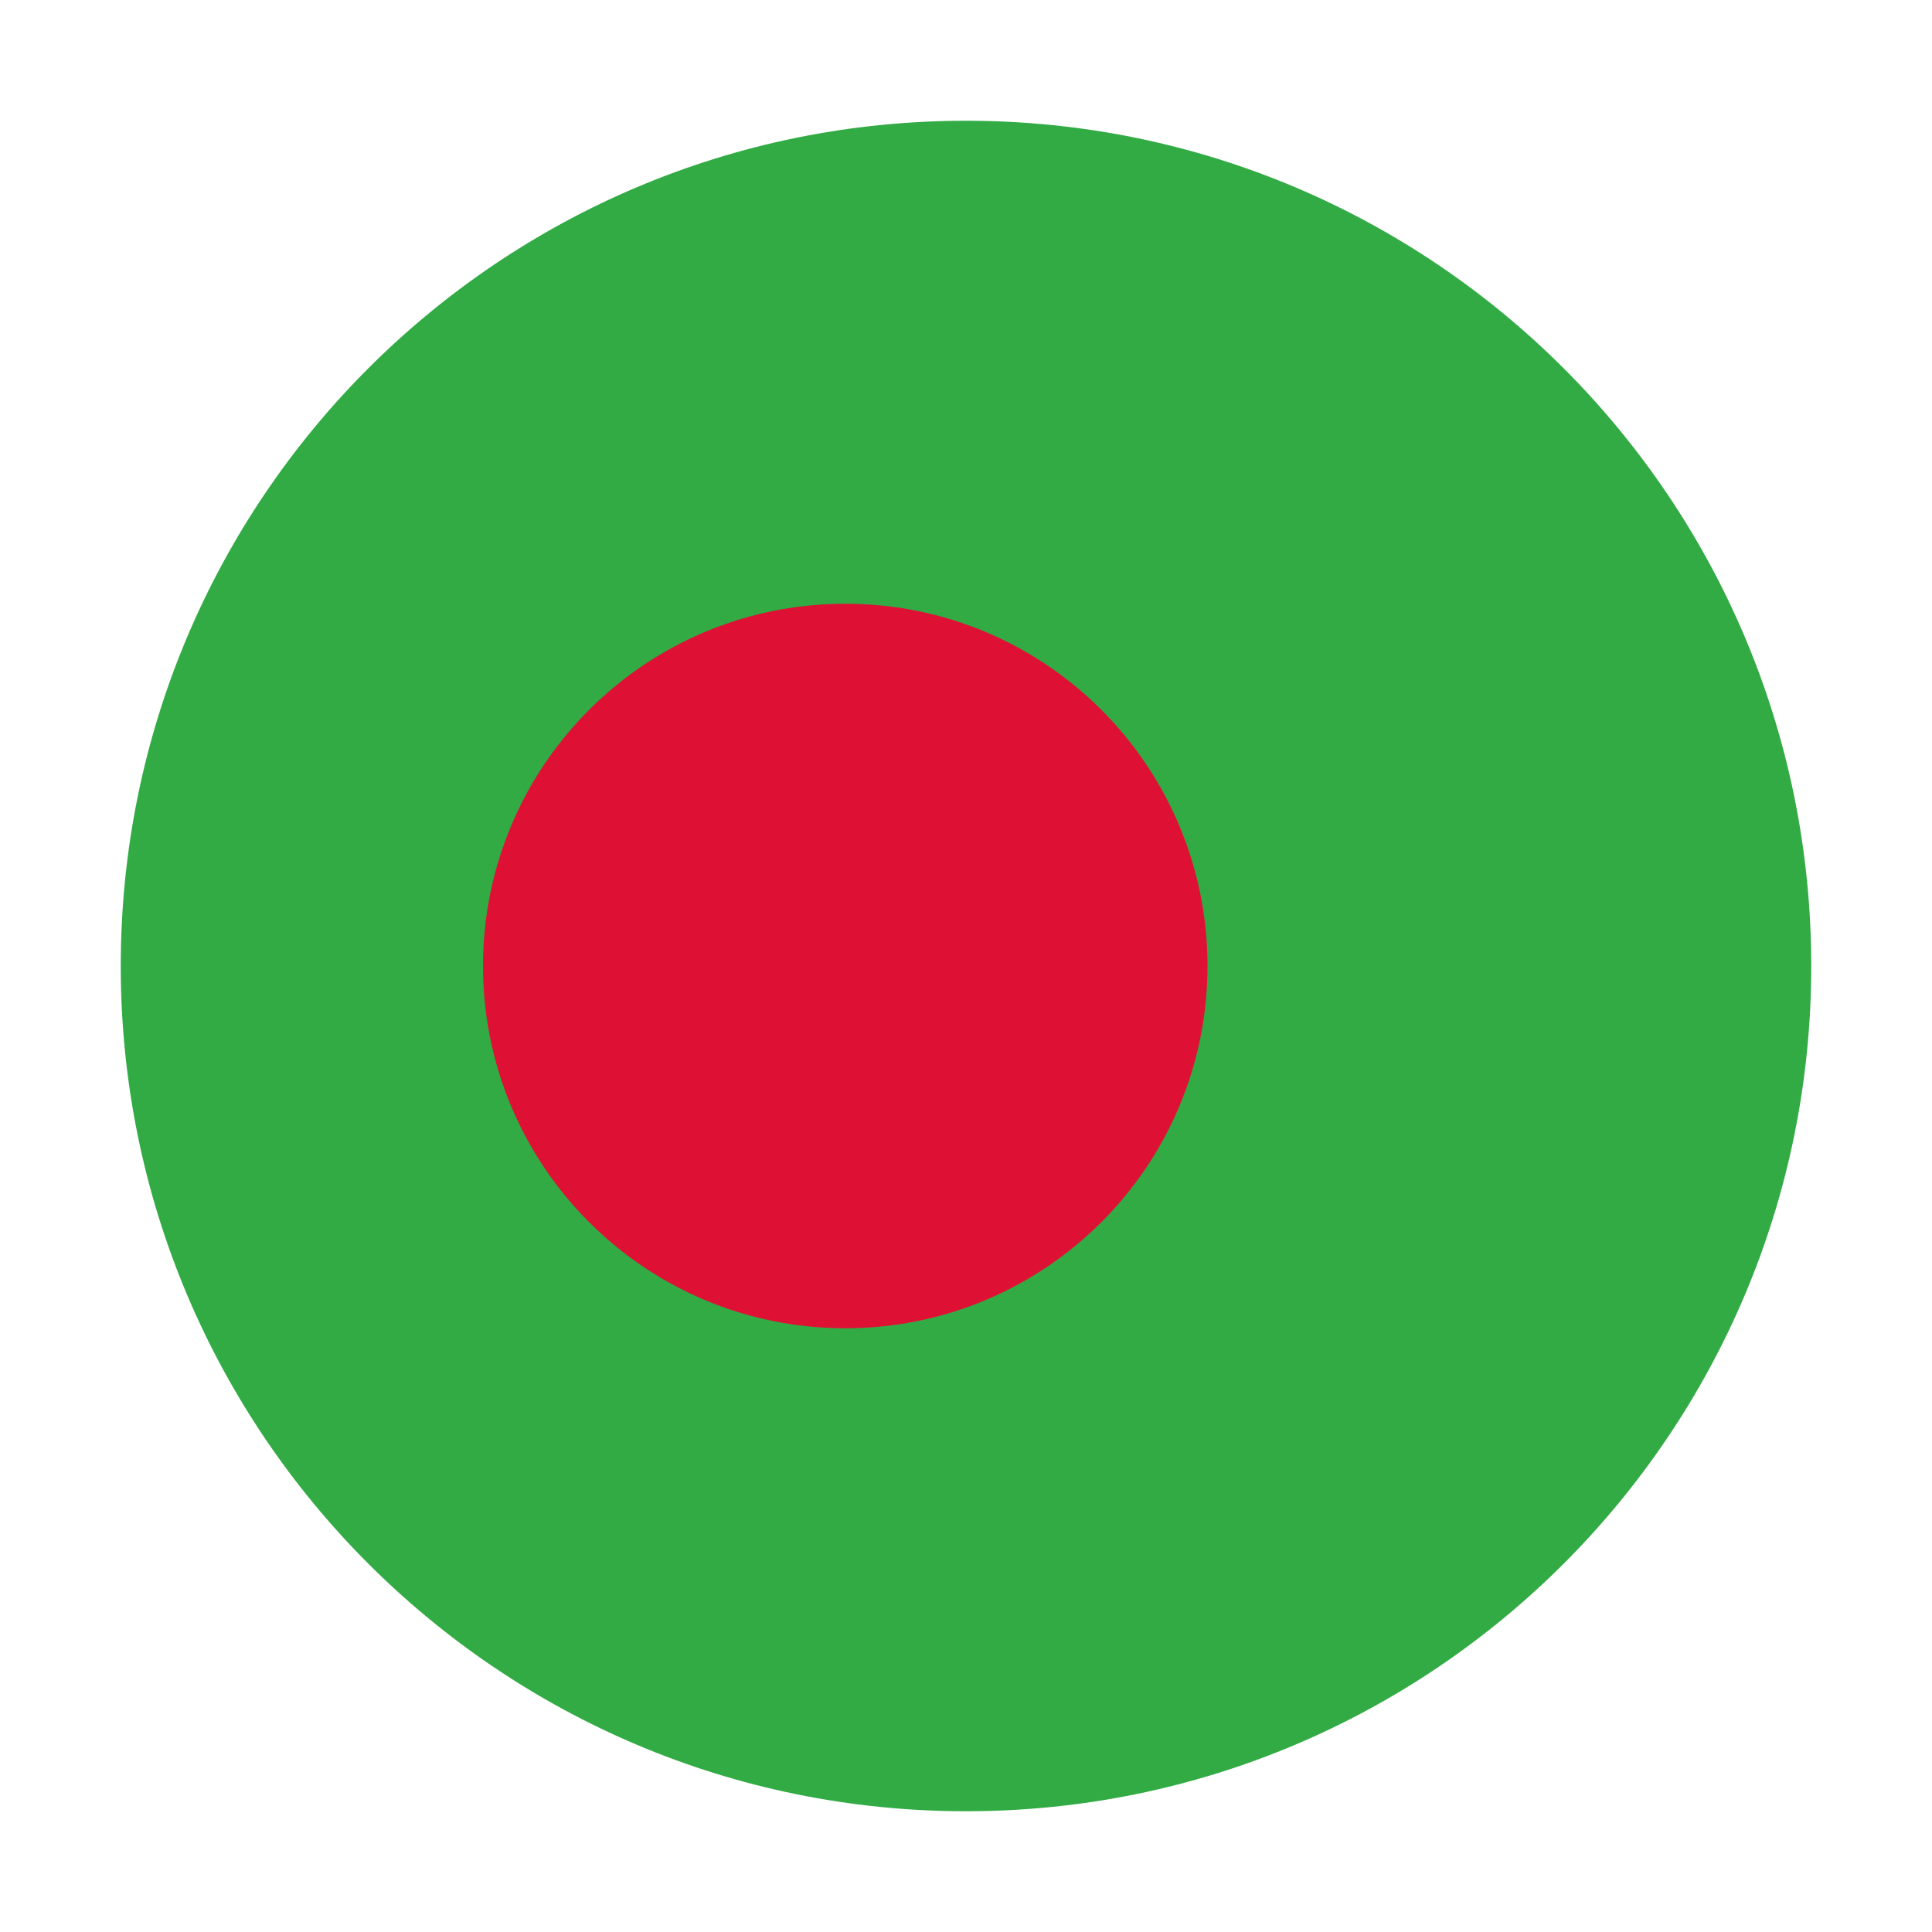 <svg width="52" height="52" viewBox="0 0 52 52" fill="none" xmlns="http://www.w3.org/2000/svg">
<path fill-rule="evenodd" clip-rule="evenodd" d="M26 3.25C38.565 3.25 48.75 13.435 48.75 26C48.75 38.565 38.565 48.75 26 48.75C13.435 48.75 3.25 38.565 3.25 26C3.25 13.435 13.435 3.25 26 3.25Z" fill="#32AB45"/>
<path d="M32.5 26C32.5 31.385 28.135 35.75 22.75 35.75C17.365 35.75 13 31.385 13 26C13 20.615 17.365 16.25 22.75 16.25C28.135 16.25 32.5 20.615 32.5 26Z" fill="#DE1135"/>
</svg>
